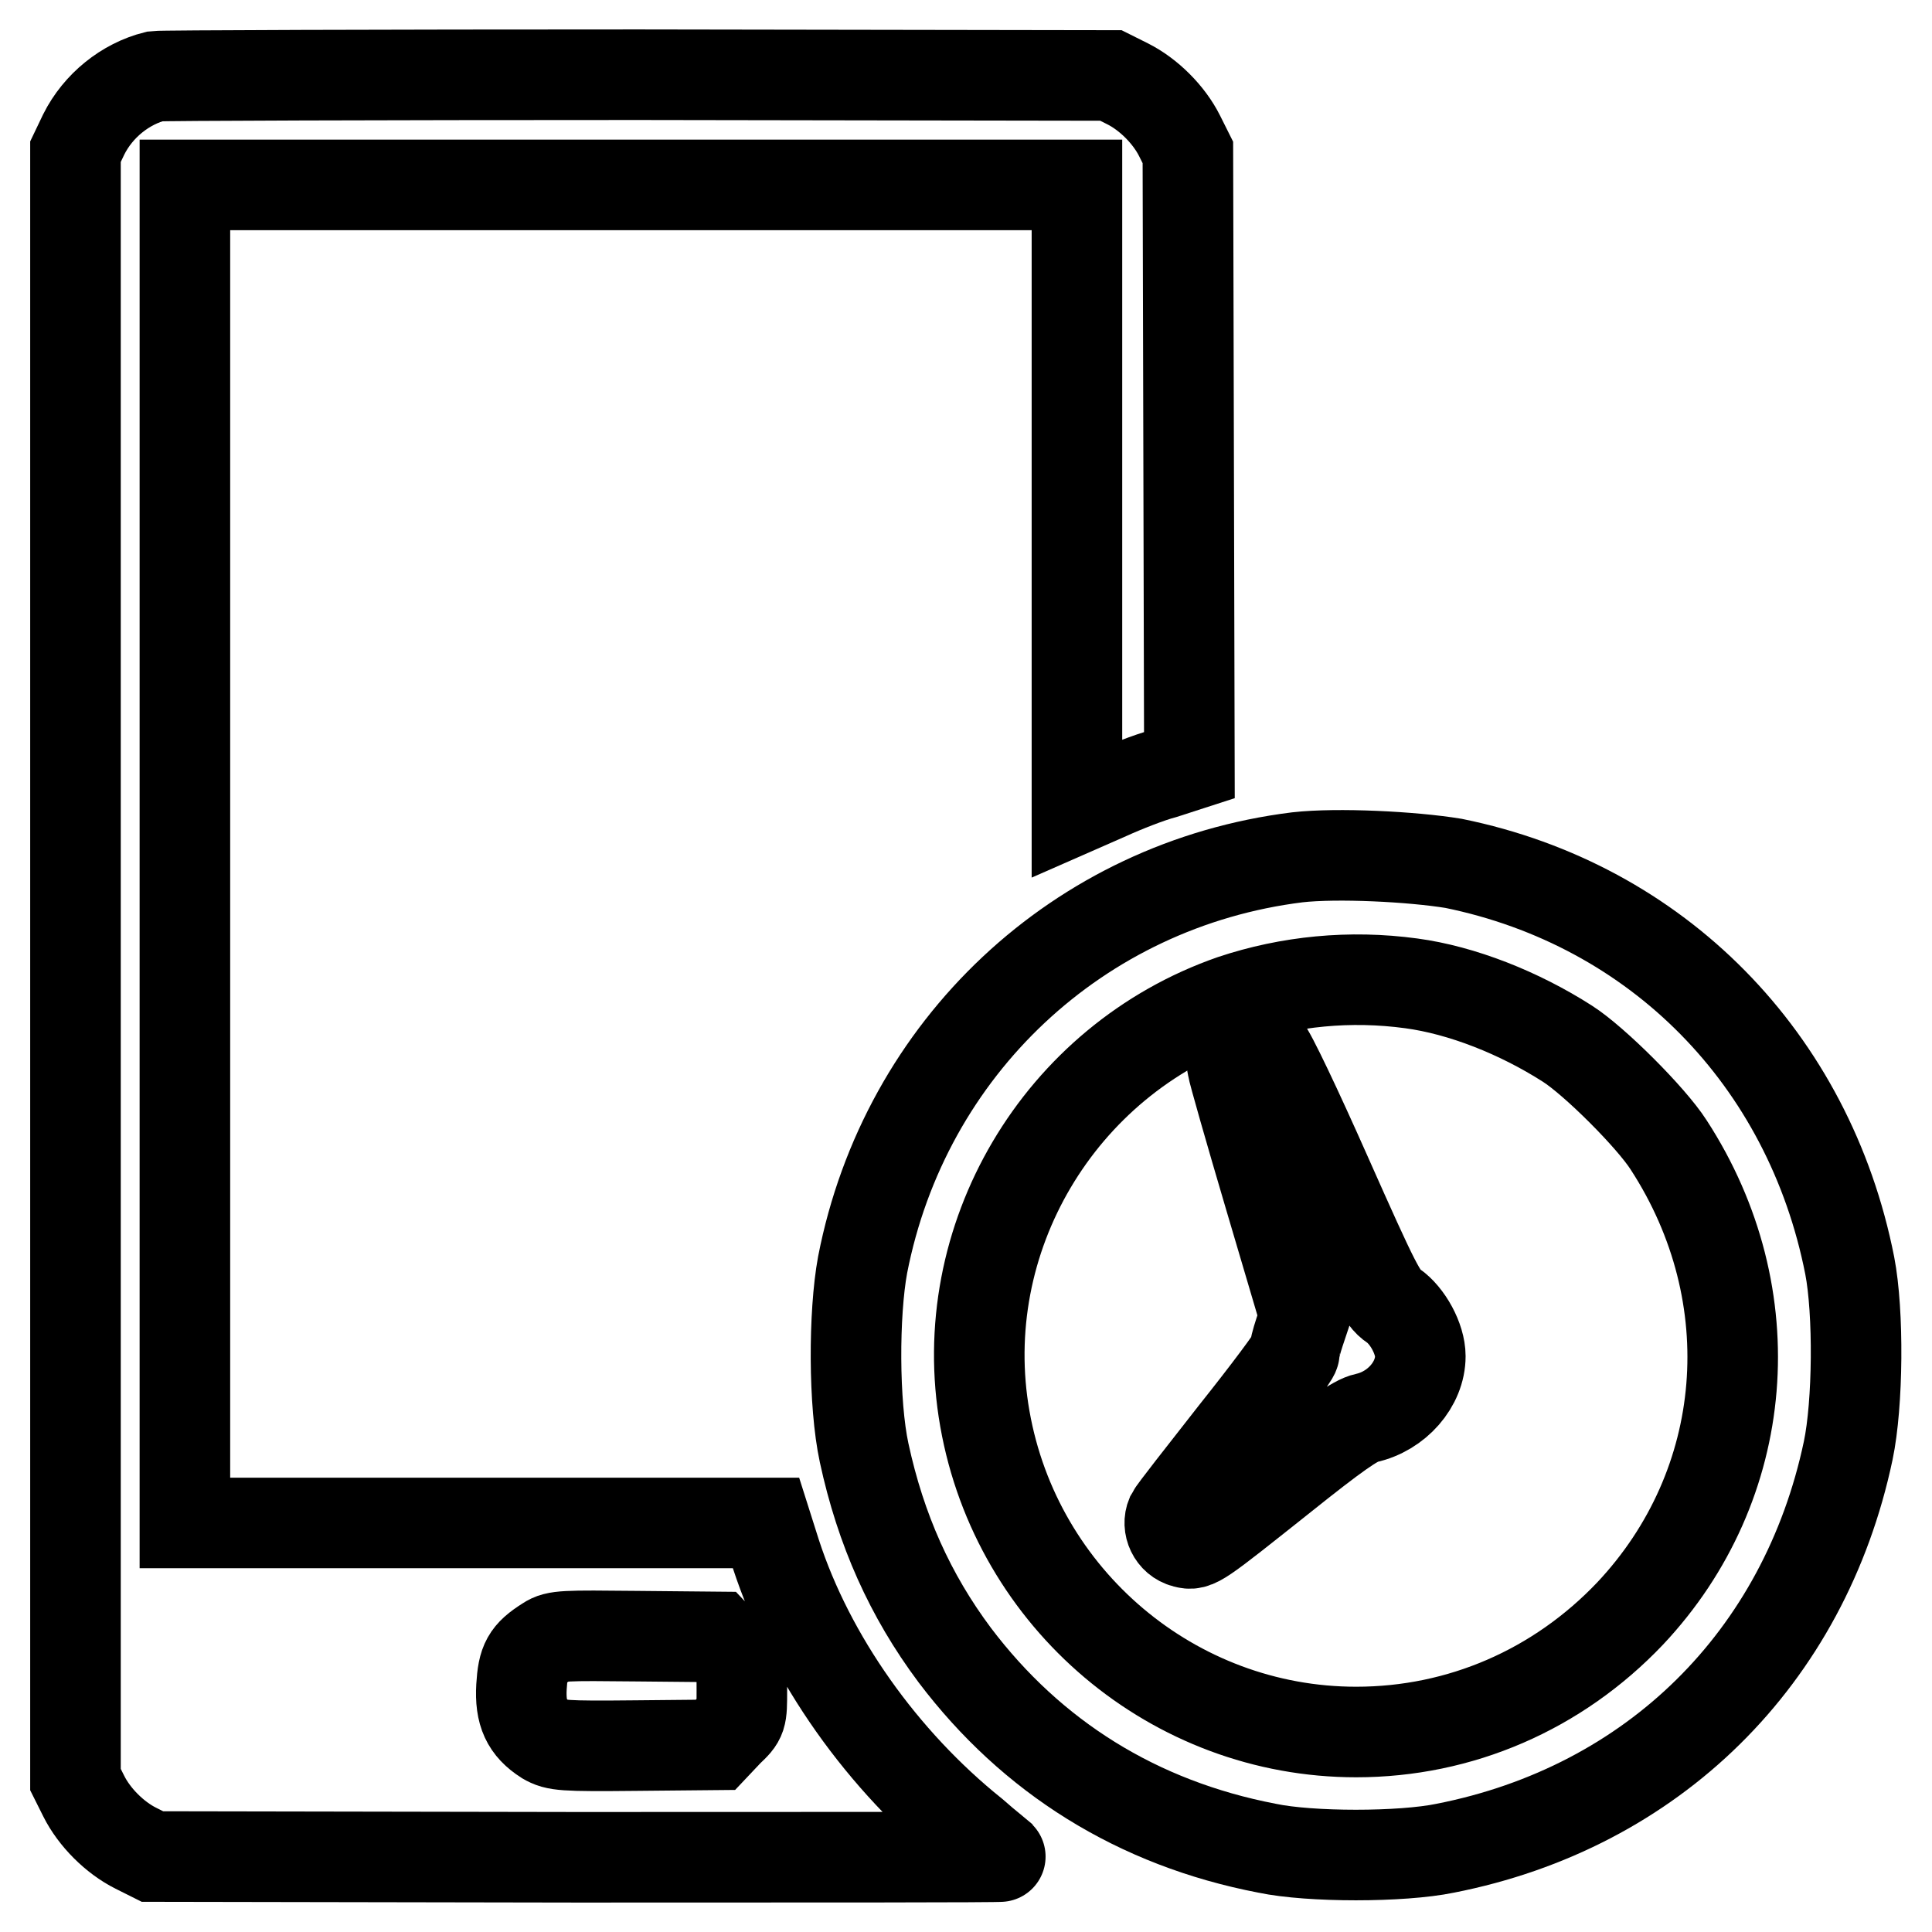 <?xml version="1.0" encoding="utf-8"?>
<!-- Svg Vector Icons : http://www.onlinewebfonts.com/icon -->
<!DOCTYPE svg PUBLIC "-//W3C//DTD SVG 1.1//EN" "http://www.w3.org/Graphics/SVG/1.1/DTD/svg11.dtd">
<svg version="1.1" xmlns="http://www.w3.org/2000/svg" xmlns:xlink="http://www.w3.org/1999/xlink" x="0px" y="0px" viewBox="0 0 256 256" enable-background="new 0 0 256 256" xml:space="preserve">
<g><g><g><path stroke-width="12" fill-opacity="0" stroke="#000000"  d="M20.6,10.1c-4,1-7.6,3.9-9.5,7.7L10,20.1V128v107.8l1.1,2.2c1.4,2.8,4.1,5.5,6.9,6.9l2.2,1.1l56.3,0.1c31,0,56.3,0,56.1-0.1c-0.1-0.1-1.8-1.4-3.6-3c-12.1-9.7-21.7-23.3-26.2-37.1l-1.3-4.1H63H24.5v-88.7V24.5h59.1h59.1v41.3v41.3l4.1-1.8c2.2-1,5.5-2.3,7.4-2.8l3.4-1.1l-0.1-40.6l-0.1-40.6l-1.1-2.2c-1.4-2.8-4.1-5.5-6.9-6.9l-2.2-1.1L84.6,9.9C50.2,9.9,21.4,10,20.6,10.1z M96.5,218.6c1.8,1.7,1.8,1.8,1.8,5.4s0,3.7-1.8,5.4l-1.7,1.8l-10.5,0.1c-9.8,0.1-10.6,0-12-0.8c-2.5-1.6-3.4-3.5-3.2-7c0.2-3.3,0.7-4.3,3.4-6c1.2-0.8,2.3-0.8,11.9-0.7l10.5,0.1L96.5,218.6z"/><path stroke-width="12" fill-opacity="0" stroke="#000000"  d="M171.9,113.6c-29,3.6-52,25.2-57.6,54c-1.2,6.5-1.2,18.4,0.2,24.9c2.2,10.2,6.1,18.9,12,26.8c10.2,13.5,24.2,22.3,41.4,25.6c5.7,1.2,17.8,1.2,23.6,0c27.5-5.4,47.6-25.2,53.4-52.7c1.3-6.2,1.4-18.3,0.2-24.5c-5.4-27.4-25.5-47.8-52.5-53.3C187.1,113.5,177.2,113,171.9,113.6z M187,130.3c6.7,0.9,14.3,3.9,20.7,8c3.6,2.3,11.1,9.8,13.4,13.4c13,20,10.9,45.1-5.1,62.1c-9.6,10.1-22.5,15.7-36.3,15.7c-24.2,0-45-17.6-49.2-41.5c-4.2-23.8,9.8-47.5,32.8-55.5C170.8,130,178.9,129.2,187,130.3z"/><path stroke-width="12" fill-opacity="0" stroke="#000000"  d="M164,139.1c-0.6,0.6-0.9,1.3-0.7,2.2c0.1,0.7,2.3,8.4,4.9,17.2l4.7,15.9l-0.7,2.1c-0.4,1.2-0.7,2.4-0.7,2.8c0,0.4-3.6,5.2-7.9,10.6c-4.3,5.5-8.1,10.3-8.4,10.9c-0.6,1.4,0.2,3.2,1.8,3.6c1.5,0.4,1.7,0.2,12.9-8.7c7-5.6,9.7-7.5,11.1-7.8c4.1-0.9,7.2-4.5,7.2-8.2c0-2.3-1.7-5.4-3.6-6.7c-1.5-1-2.4-2.8-8.8-17.2c-3.9-8.8-7.5-16.4-8.1-16.9C166.4,137.8,165.2,137.9,164,139.1z"/></g></g></g>
</svg>